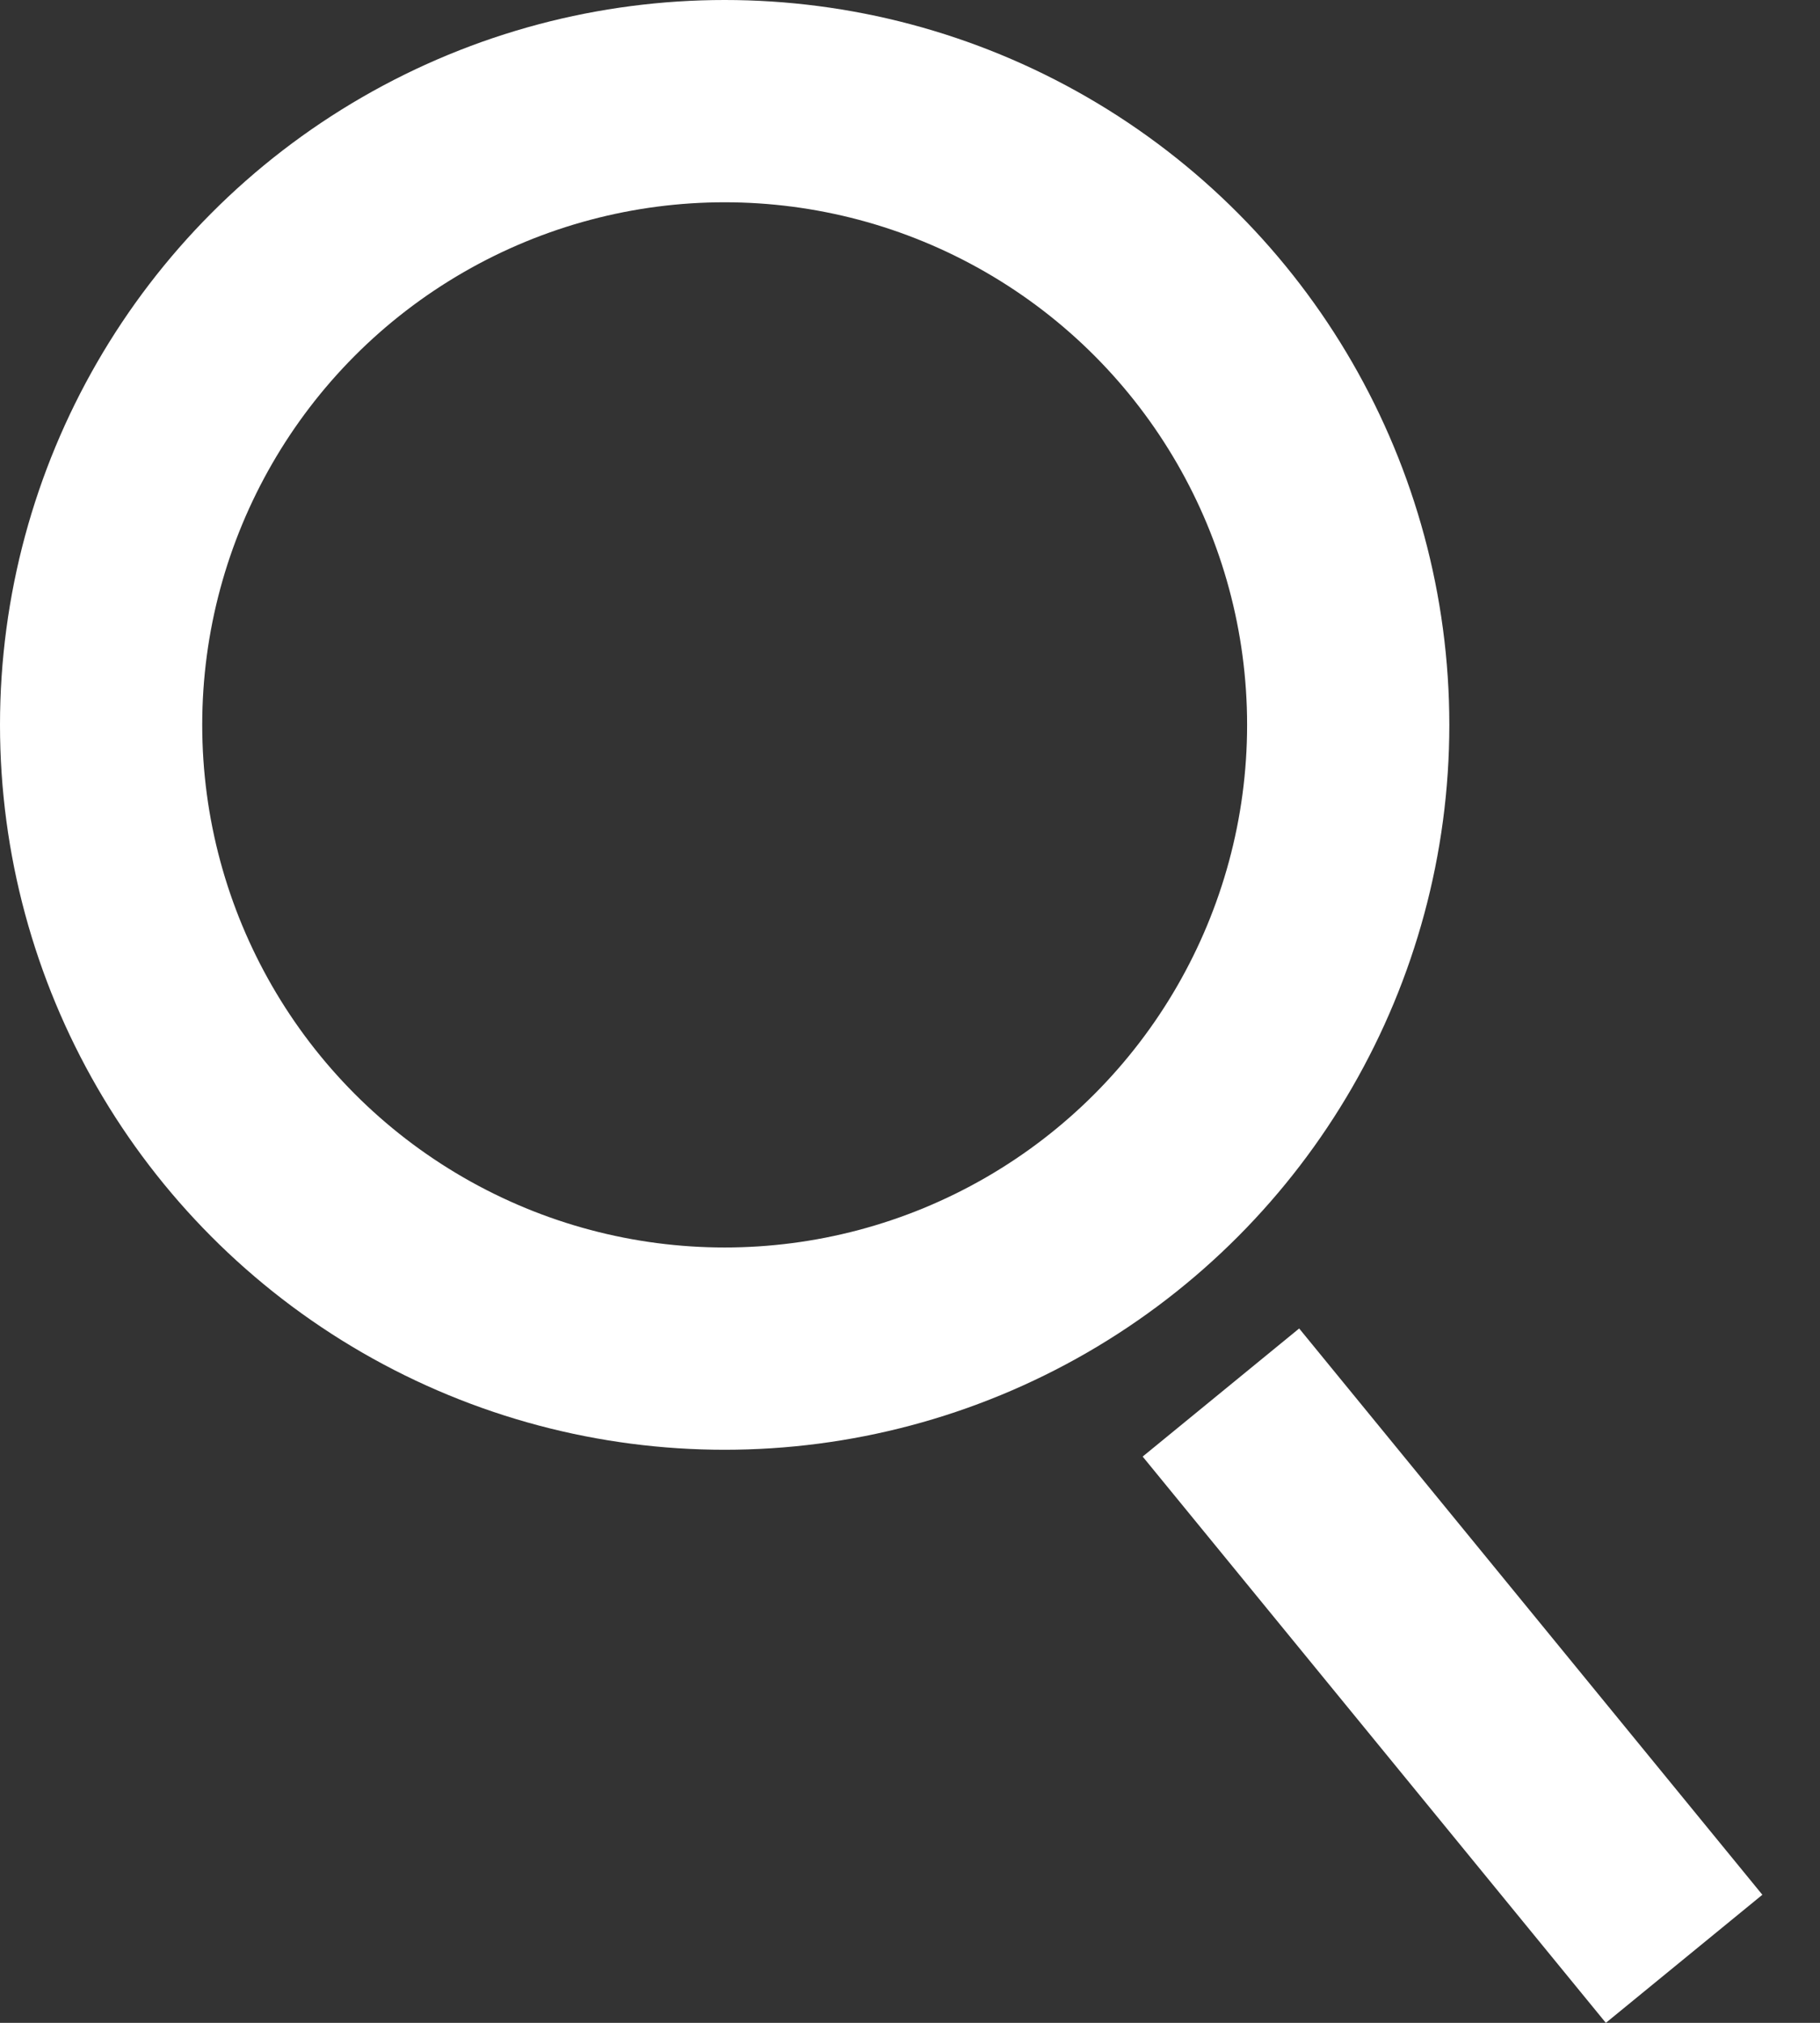 <svg width="18" height="20" viewBox="0 0 18 20" fill="none" xmlns="http://www.w3.org/2000/svg">
<rect x="0" y="0" width="18" height="20" fill="#333333" stroke="none"/>
<line x1="12.075" y1="13.768" x2="16.656" y2="19.367" stroke="white" stroke-width="2"/>
<circle cx="7.167" cy="7.167" r="6.167" fill="none" stroke="white" stroke-width="2"/>
</svg>
